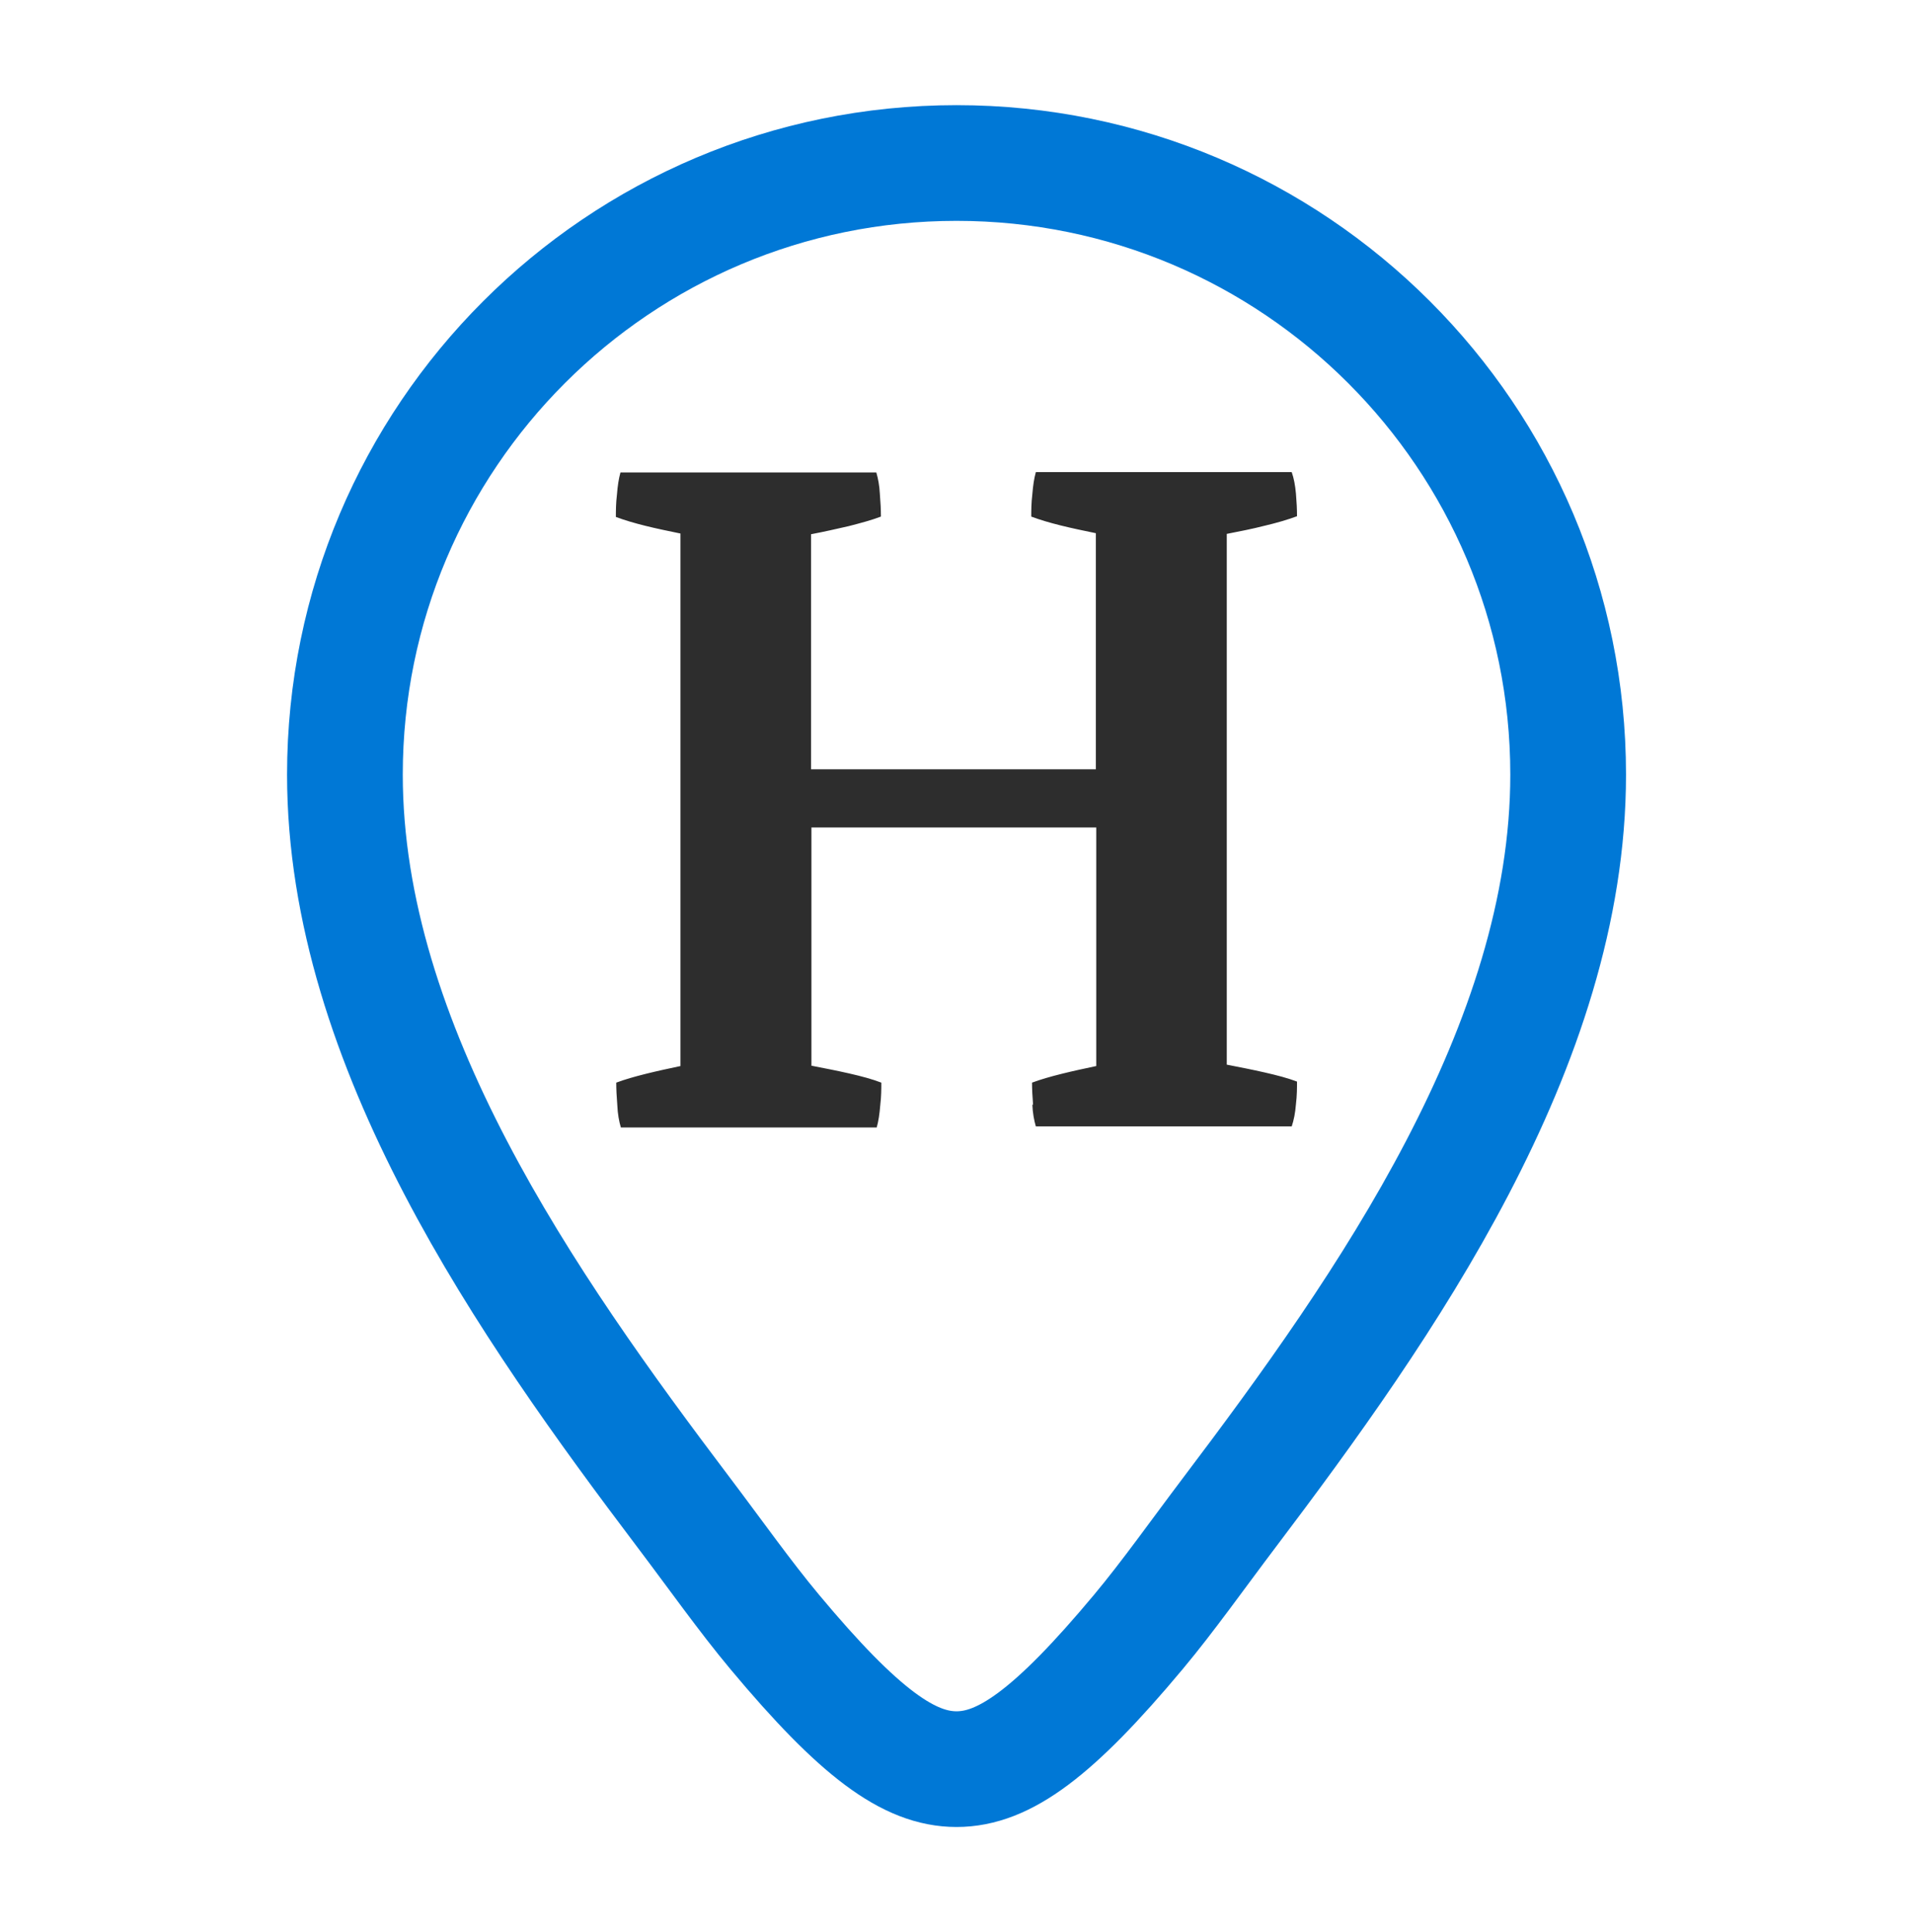 <?xml version="1.0" encoding="UTF-8"?>
<svg id="Ebene_1" data-name="Ebene 1" xmlns="http://www.w3.org/2000/svg" viewBox="0 0 826.61 834.94">
  <defs>
    <style>
      .cls-1 {
        fill: none;
        stroke: #0078d6;
        stroke-miterlimit: 10;
        stroke-width: 50px;
      }

      .cls-2 {
        fill: #2d2d2d;
      }
    </style>
  </defs>
  <path class="cls-1" d="M413.31,70.44c145.96,0,264.29,118.33,264.29,264.29,0,117.2-78.98,229.71-146.4,318.9-13.8,18.26-26.39,36.11-39.3,51.57-36.64,43.9-58.12,59.3-78.58,59.3s-41.94-15.4-78.58-59.3c-12.91-15.46-25.5-33.31-39.3-51.57-67.43-89.19-146.4-201.7-146.4-318.9,0-145.96,118.33-264.29,264.29-264.29Z"/>
  <path class="cls-2" d="M446.4,477.6c-.3-3.81-.46-7.02-.46-9.76,3.66-1.37,7.93-2.59,12.81-3.81,4.88-1.22,9.91-2.29,14.94-3.36v-103.09h-123.07v102.94c5.49,1.07,10.98,2.13,16.32,3.35,5.34,1.22,9.91,2.44,13.88,3.97,0,2.74,0,5.95-.46,9.76-.31,3.81-.76,6.86-1.53,9.61h-110.56c-.76-2.59-1.37-5.8-1.53-9.61-.31-3.81-.46-7.02-.46-9.76,3.66-1.37,7.93-2.59,12.81-3.81,4.88-1.22,9.91-2.29,14.94-3.36v-230.12c-5.19-1.07-10.37-2.13-15.25-3.35-4.88-1.22-9-2.44-12.66-3.81,0-2.59,0-5.79.46-9.61.3-3.81.76-6.86,1.52-9.61h110.56c.76,2.59,1.37,5.79,1.53,9.3.3,3.66.46,6.86.46,9.76-3.96,1.52-8.54,2.74-13.88,4.12-5.34,1.22-10.67,2.44-16.32,3.51v101.57h123.07v-102.02c-5.18-1.07-10.37-2.14-15.25-3.36-4.88-1.22-9-2.44-12.66-3.81,0-2.59,0-5.79.46-9.61.3-3.81.76-6.86,1.52-9.61h110.56c.92,2.59,1.52,5.79,1.83,9.3.31,3.66.46,6.86.46,9.76-4.12,1.53-8.84,2.9-14.03,4.12-5.34,1.37-10.83,2.44-16.32,3.51v229.36c5.49,1.07,10.98,2.14,16.32,3.36,5.34,1.22,10.07,2.44,14.03,3.96,0,2.75,0,5.95-.46,9.76-.3,3.81-.91,6.86-1.83,9.61h-110.56c-.76-2.59-1.37-5.79-1.52-9.61"/>
</svg>
